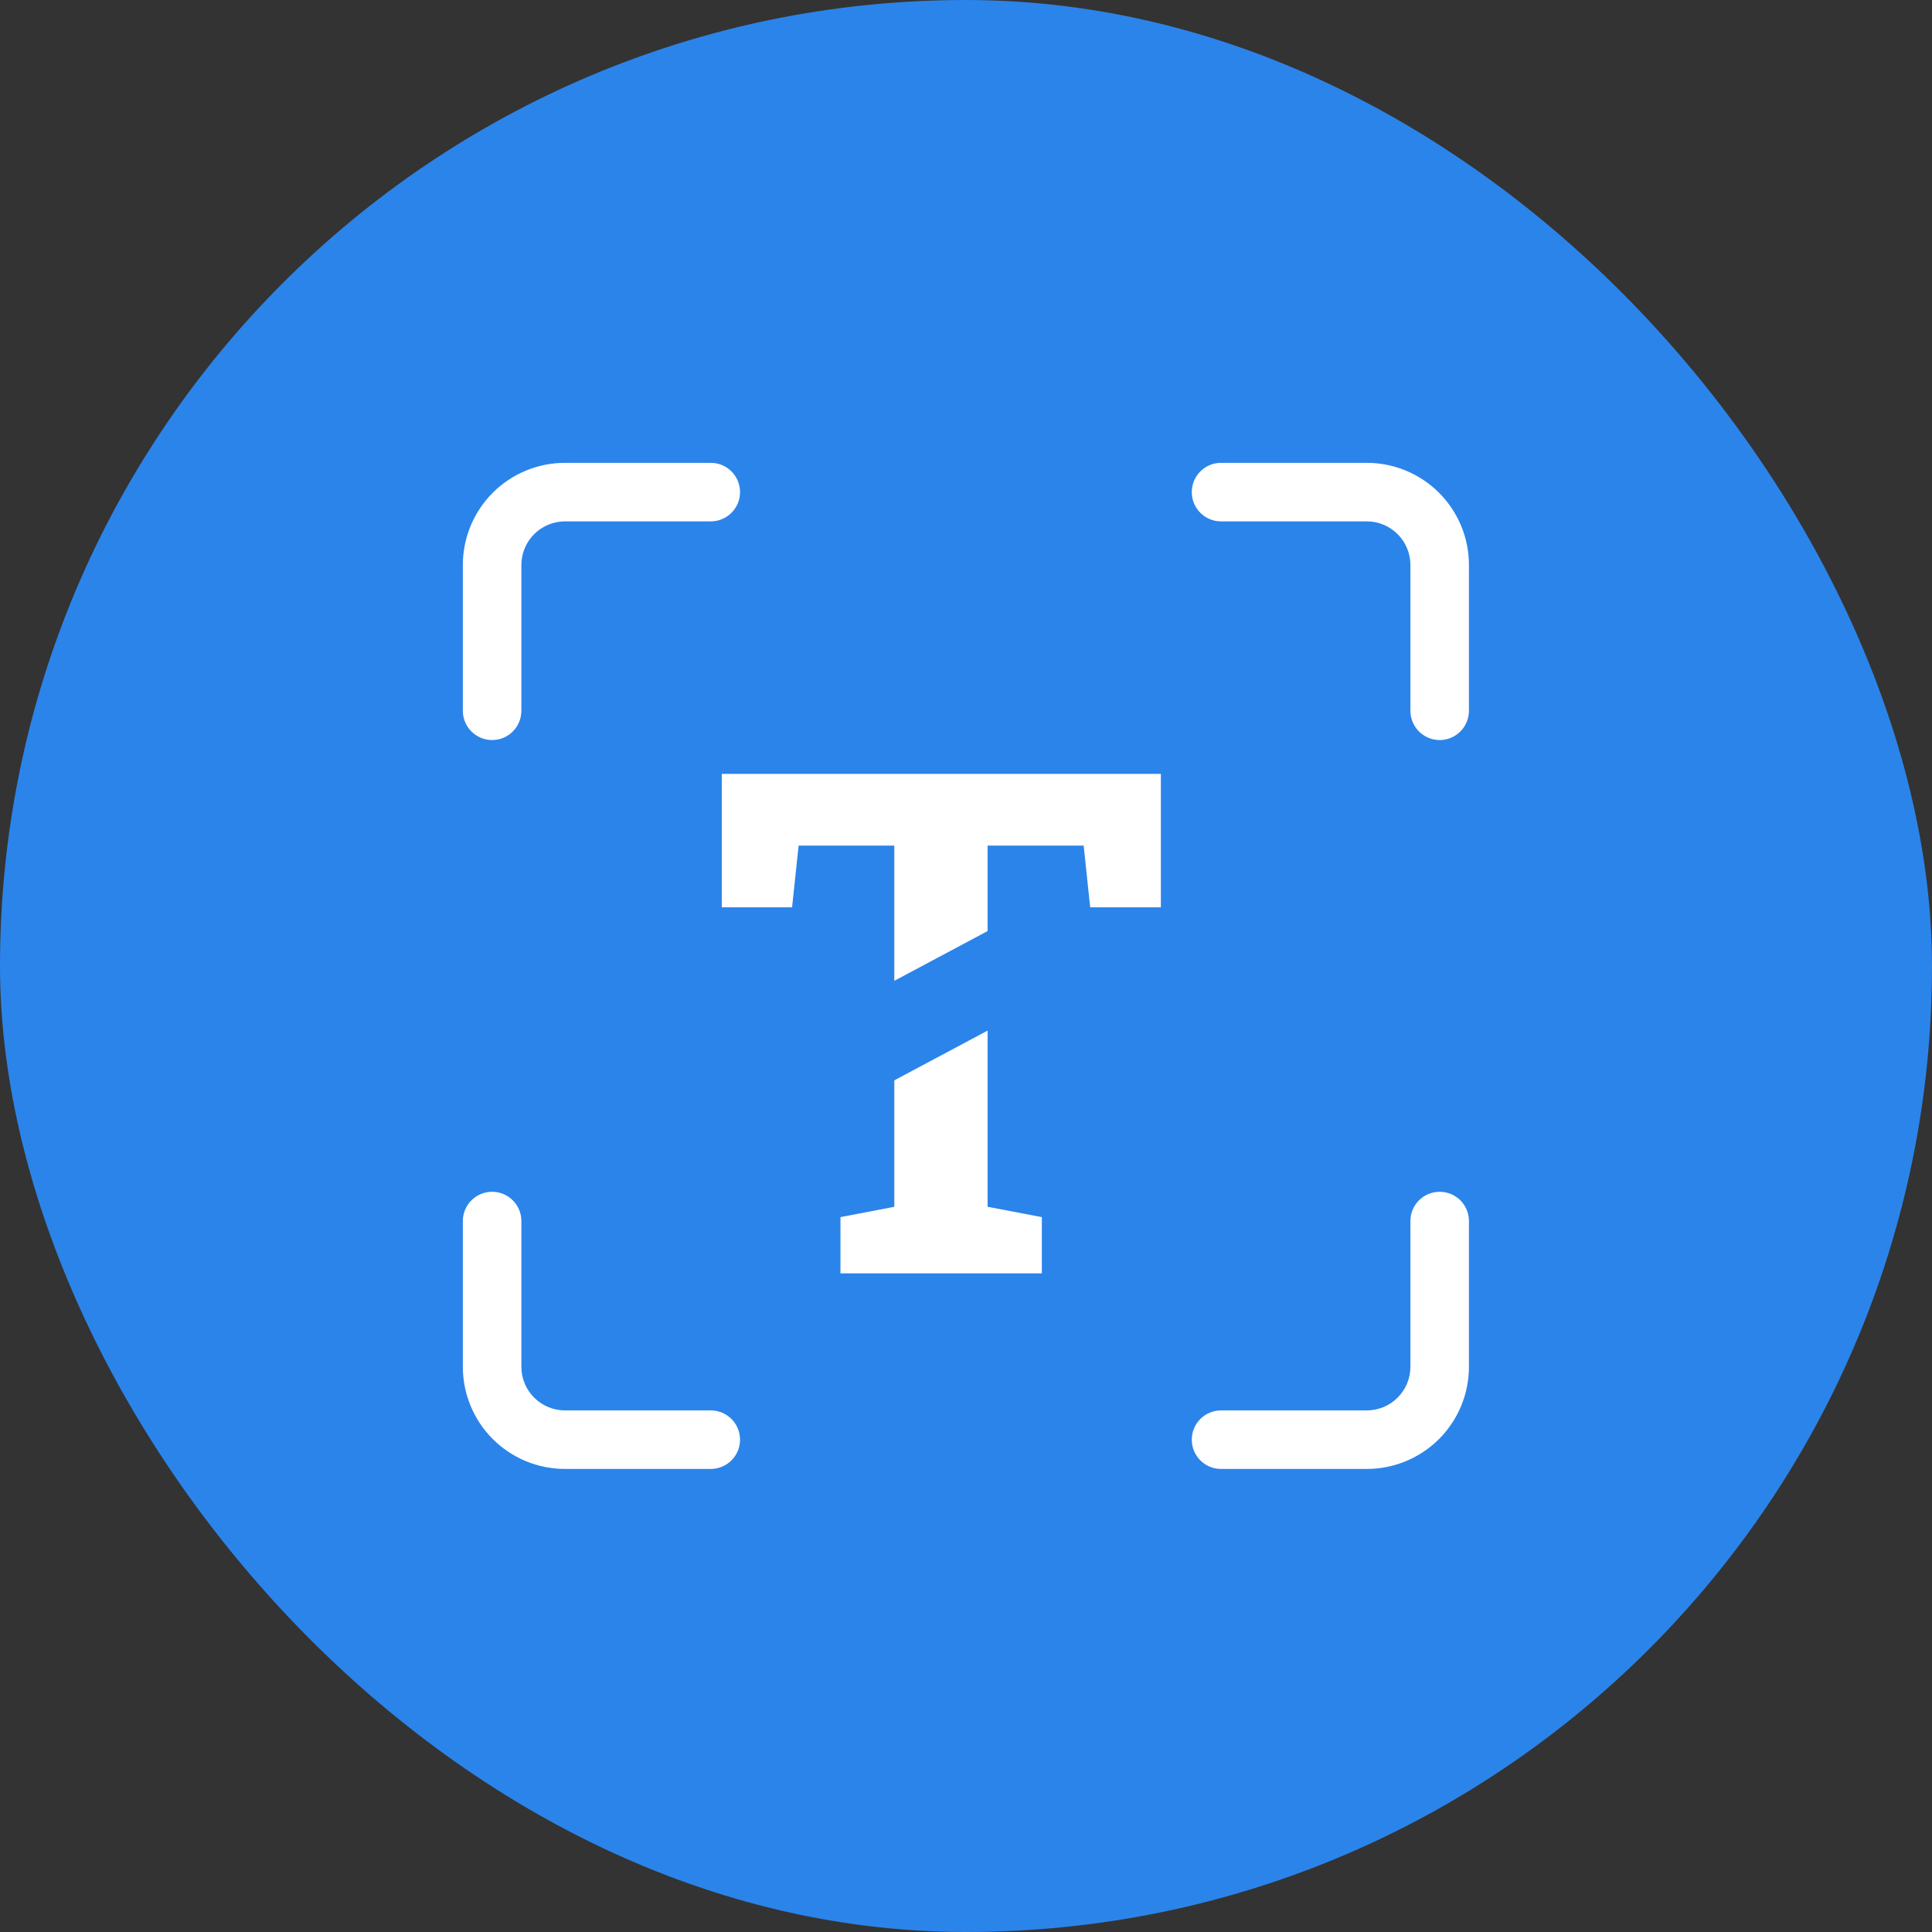 <?xml version="1.0" encoding="UTF-8"?>
<svg xmlns="http://www.w3.org/2000/svg" width="44" height="44" viewBox="0 0 44 44" fill="none">
  <rect x="0" y="0" width="44" height="44" fill="#333333" stroke="none"/>
  <rect width="44" height="44" rx="22" fill="#2B84EA"></rect>
  <path d="M19.141 29V27.719L20.367 27.484V19.258H18.188L18.039 20.664H16.438V17.625H26.438V20.664H24.828L24.68 19.258H22.492V27.484L23.727 27.719V29H19.141Z" fill="white"></path>
  <path fill-rule="evenodd" clip-rule="evenodd" d="M12.867 11.874C12.604 11.874 12.351 11.979 12.165 12.165C11.979 12.351 11.874 12.604 11.874 12.867V16.187C11.874 16.555 11.576 16.854 11.208 16.854C10.839 16.854 10.541 16.555 10.541 16.187V12.867C10.541 12.25 10.786 11.659 11.222 11.222C11.659 10.786 12.25 10.541 12.867 10.541H16.187C16.555 10.541 16.854 10.839 16.854 11.208C16.854 11.576 16.555 11.874 16.187 11.874H12.867ZM27.142 11.208C27.142 10.839 27.44 10.541 27.808 10.541H31.128C31.745 10.541 32.337 10.786 32.773 11.222C33.209 11.659 33.454 12.25 33.454 12.867V16.187C33.454 16.555 33.156 16.854 32.788 16.854C32.419 16.854 32.121 16.555 32.121 16.187V12.867C32.121 12.604 32.016 12.351 31.83 12.165C31.644 11.979 31.392 11.874 31.128 11.874H27.808C27.44 11.874 27.142 11.576 27.142 11.208ZM11.208 27.142C11.576 27.142 11.874 27.44 11.874 27.808V31.128C11.874 31.392 11.979 31.644 12.165 31.83C12.351 32.016 12.604 32.121 12.867 32.121H16.187C16.555 32.121 16.854 32.419 16.854 32.788C16.854 33.156 16.555 33.454 16.187 33.454H12.867C12.25 33.454 11.659 33.209 11.222 32.773C10.786 32.337 10.541 31.745 10.541 31.128V27.808C10.541 27.44 10.839 27.142 11.208 27.142ZM32.788 27.142C33.156 27.142 33.454 27.44 33.454 27.808V31.128C33.454 31.745 33.209 32.337 32.773 32.773C32.337 33.209 31.745 33.454 31.128 33.454H27.808C27.44 33.454 27.142 33.156 27.142 32.788C27.142 32.419 27.44 32.121 27.808 32.121H31.128C31.392 32.121 31.644 32.016 31.83 31.83C32.016 31.644 32.121 31.392 32.121 31.128V27.808C32.121 27.44 32.419 27.142 32.788 27.142Z" fill="white"></path>
  <path d="M15 26.333L25 21" stroke="#2B84EA" stroke-width="2"></path>
</svg>
